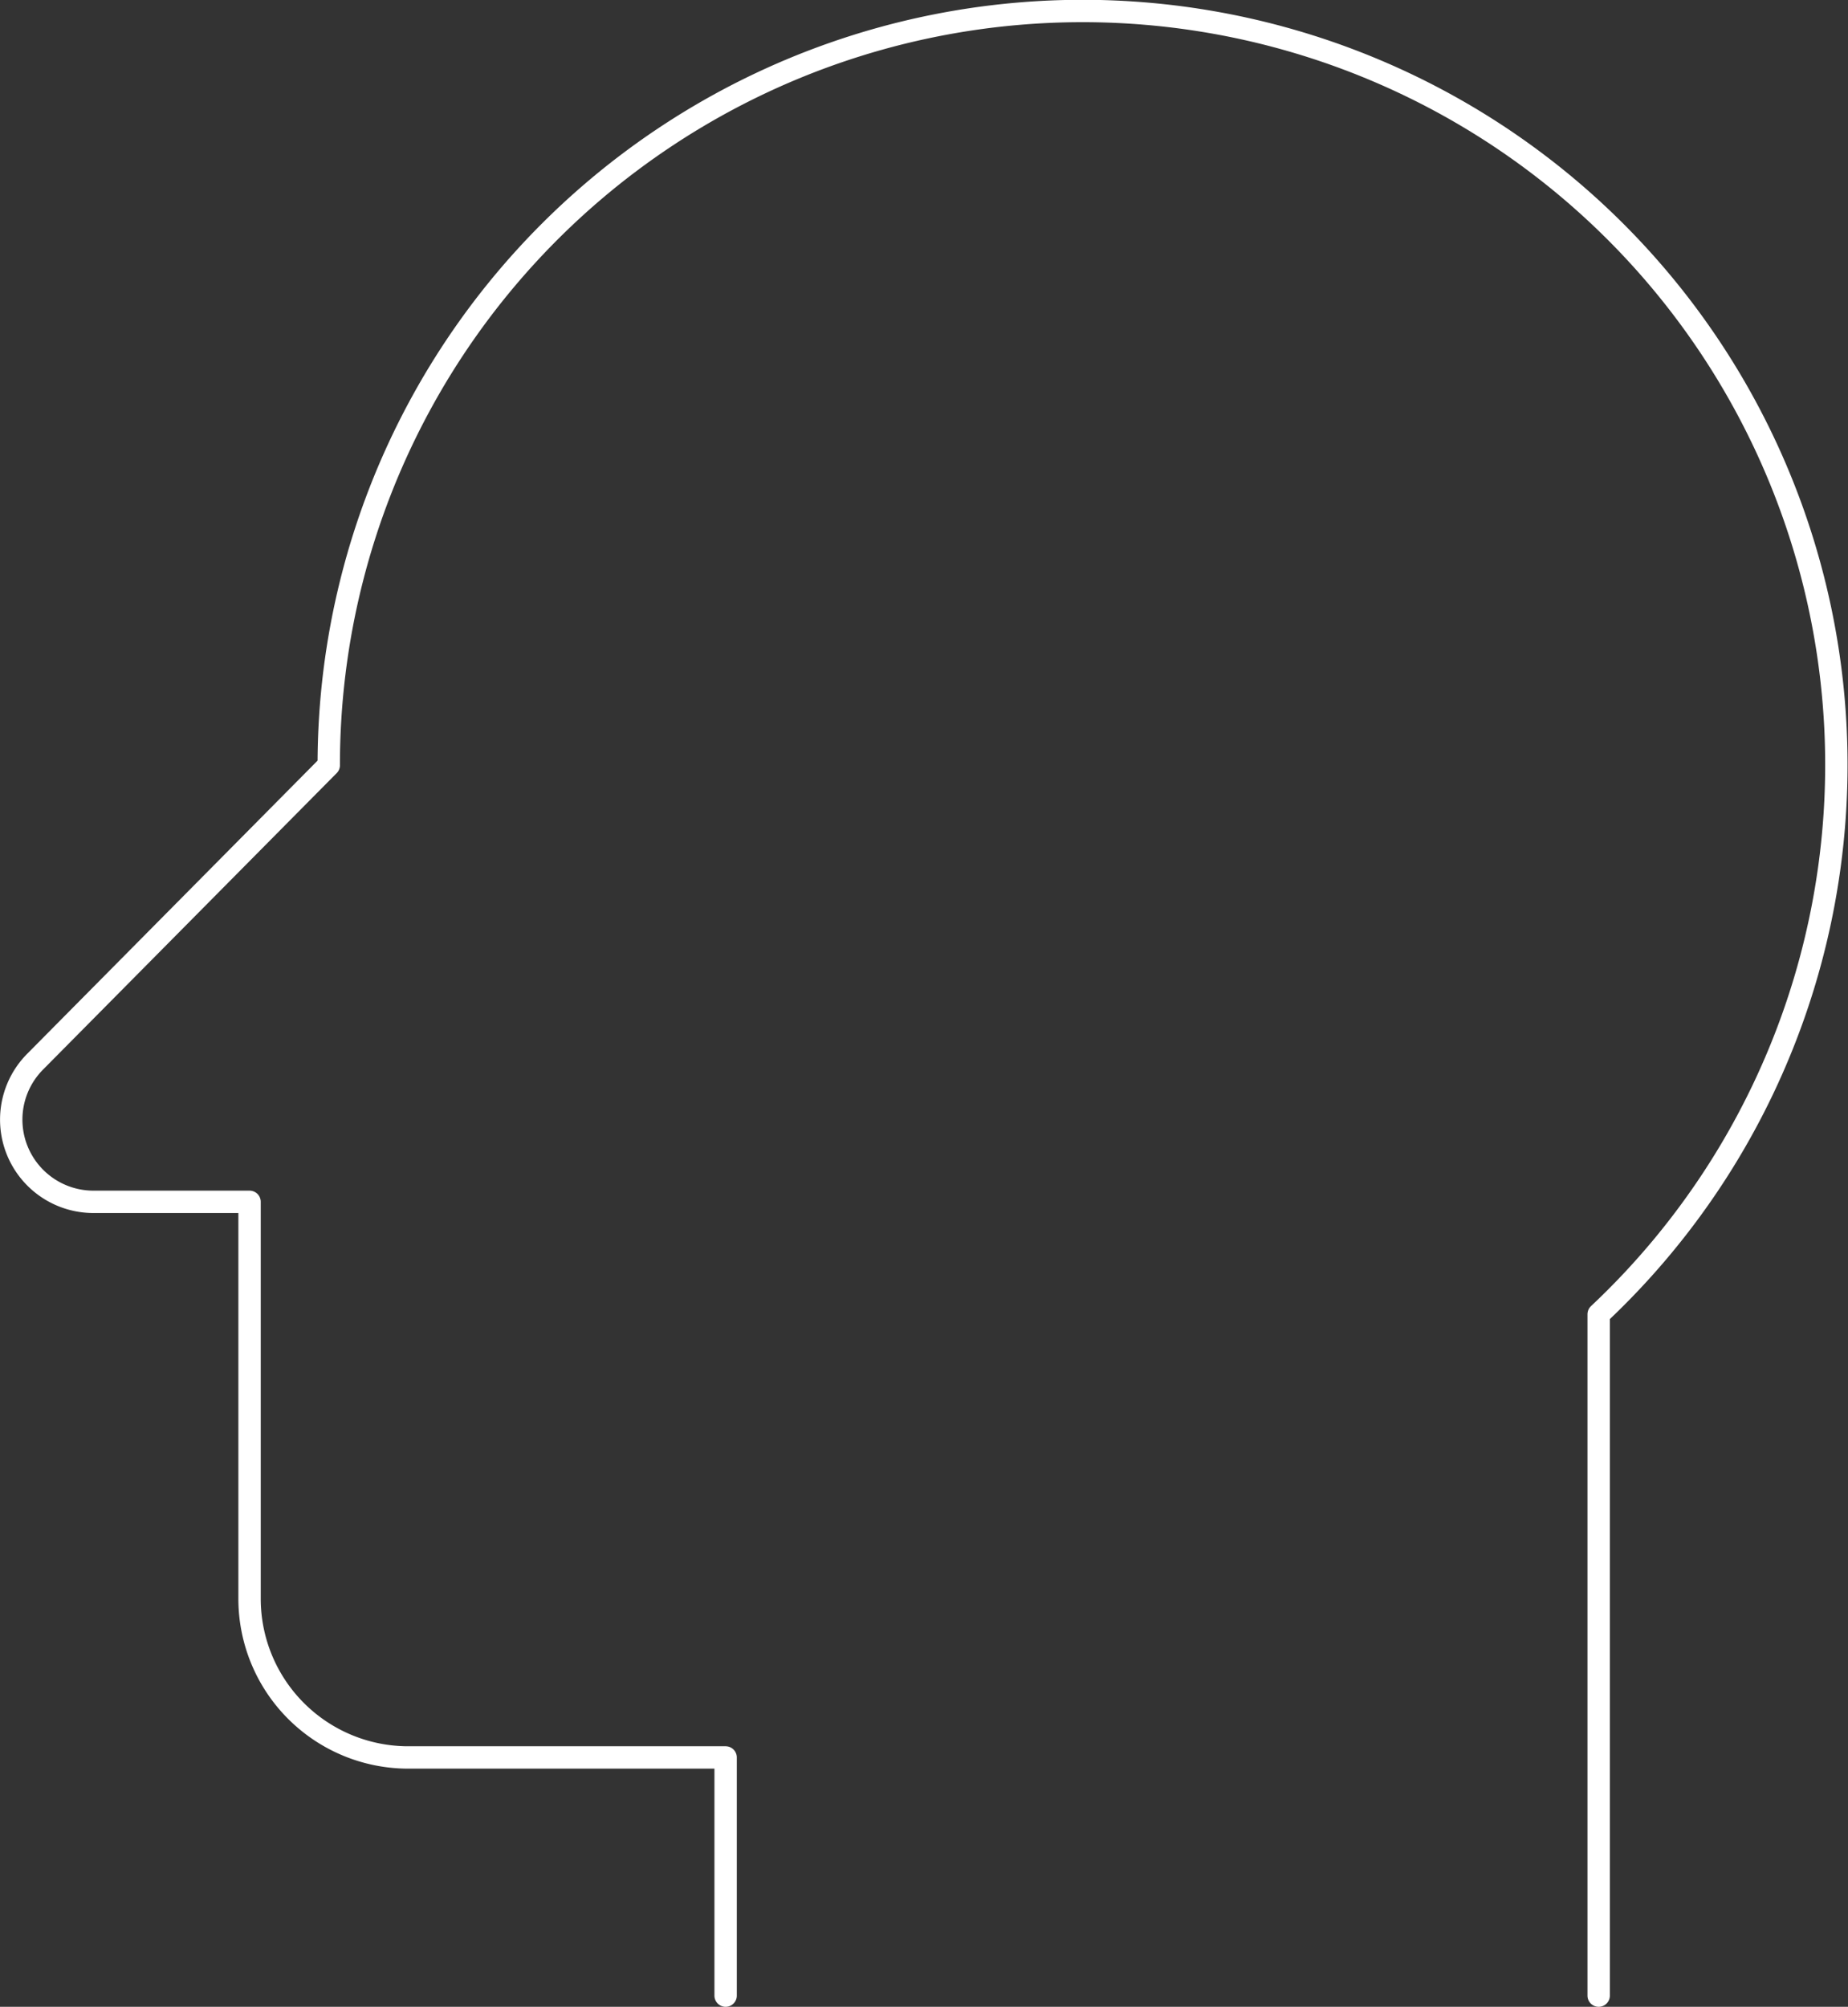 <svg id="Calque_1" data-name="Calque 1" xmlns="http://www.w3.org/2000/svg" viewBox="0 0 165.21 179.4"><rect x="0" y="0" width="165.21" height="179.4" fill="#333333" stroke="none"/><defs><style>.cls-1,.cls-2{fill:none;stroke-linecap:round;stroke-linejoin:round;stroke-width:2px;}.cls-1{stroke:#fff;}.cls-2{stroke:#00be92;}</style></defs><title>head</title><path class="cls-1" d="M142.92,178.4h0V117.49A67.39,67.39,0,1,0,29.39,68.41S3.15,94.9,3.15,94.9a7.35,7.35,0,0,0,5.16,12.54h14v35.48a14.19,14.19,0,0,0,14.19,14.19H64.87V178.4" transform="translate(0)"/><path class="cls-2" d="M89.42,24.58" transform="translate(0)"/></svg>